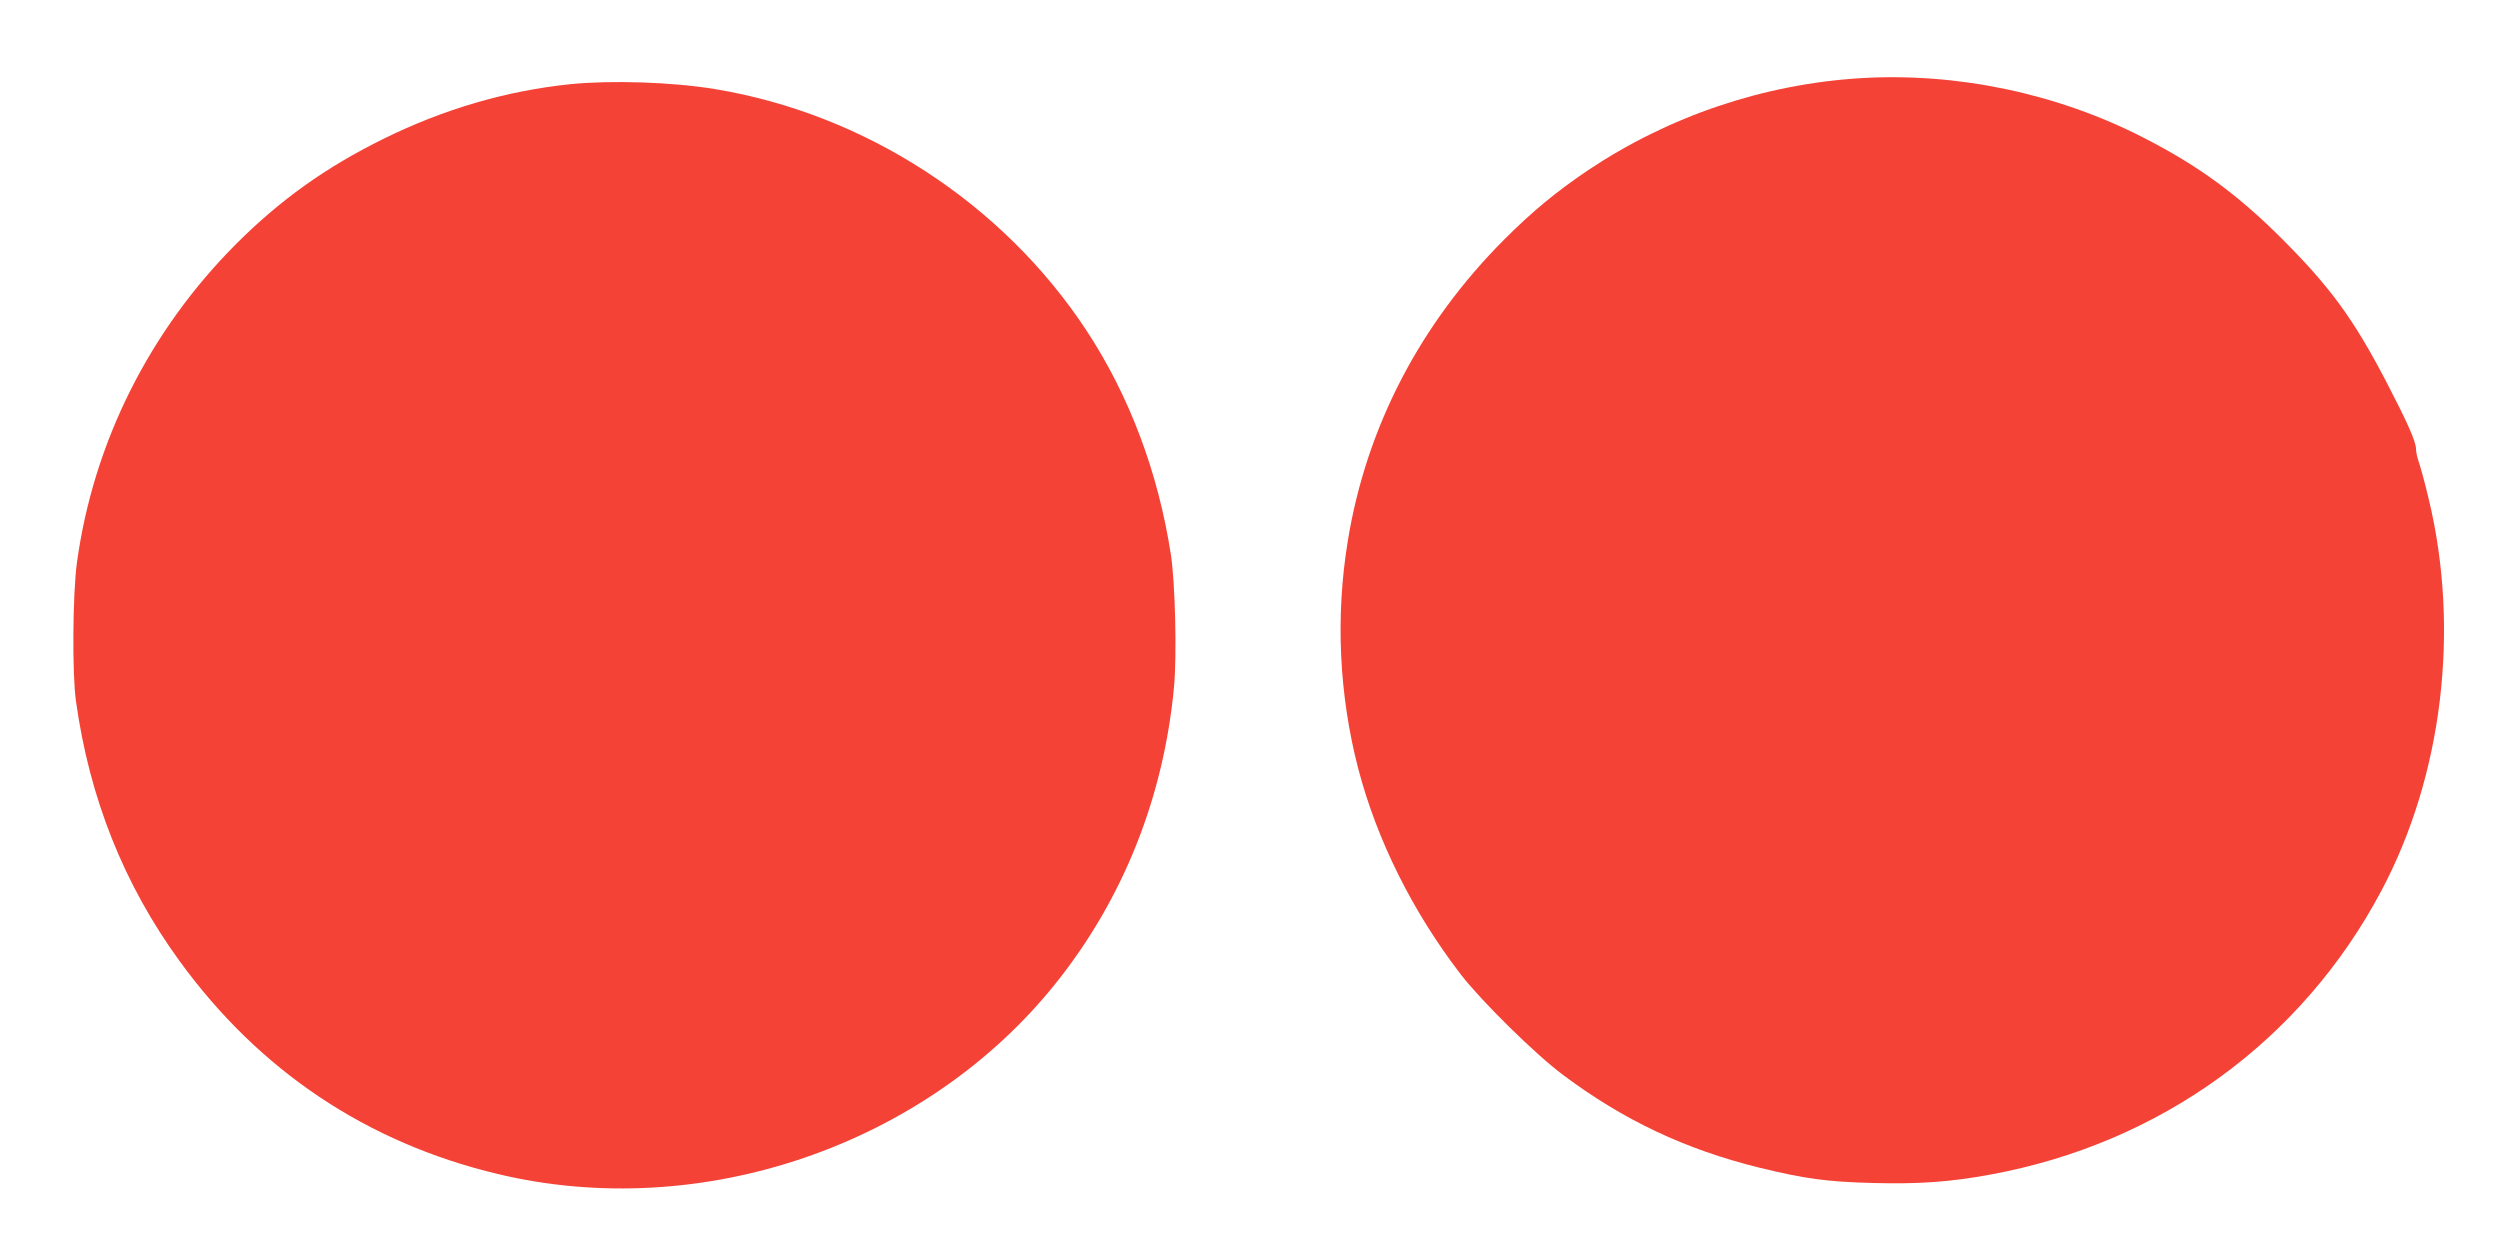 <?xml version="1.0" standalone="no"?>
<!DOCTYPE svg PUBLIC "-//W3C//DTD SVG 20010904//EN"
 "http://www.w3.org/TR/2001/REC-SVG-20010904/DTD/svg10.dtd">
<svg version="1.0" xmlns="http://www.w3.org/2000/svg"
 width="1280pt" height="640pt" viewBox="0 0 1280 640"
 preserveAspectRatio="xMidYMid meet">
<g transform="translate(0,640) scale(0.1,-0.1)"
fill="#f44336" stroke="none">
<path d="M9530 6000 c-499 -30 -984 -194 -1400 -472 -160 -108 -283 -209 -426
-352 -433 -433 -708 -962 -803 -1544 -64 -388 -45 -789 53 -1167 96 -367 279
-734 526 -1055 105 -136 382 -409 522 -513 311 -233 627 -382 1008 -476 230
-56 343 -72 582 -78 233 -6 391 5 598 43 873 160 1595 685 2003 1454 313 589
403 1338 242 2005 -18 77 -41 160 -49 184 -9 24 -16 56 -16 71 0 39 -43 135
-154 349 -167 319 -283 478 -526 722 -230 231 -433 380 -715 524 -442 227
-954 334 -1445 305z"/>
<path d="M2920 5969 c-328 -34 -646 -127 -955 -279 -294 -145 -528 -311 -756
-539 -445 -446 -731 -1018 -815 -1631 -22 -159 -25 -571 -5 -710 69 -496 245
-938 530 -1330 408 -562 959 -931 1630 -1091 1040 -249 2191 145 2856 976 345
431 553 952 606 1518 15 163 6 533 -16 677 -65 422 -213 815 -433 1149 -428
650 -1132 1108 -1902 1235 -218 36 -530 46 -740 25z"/>
</g>
</svg>
